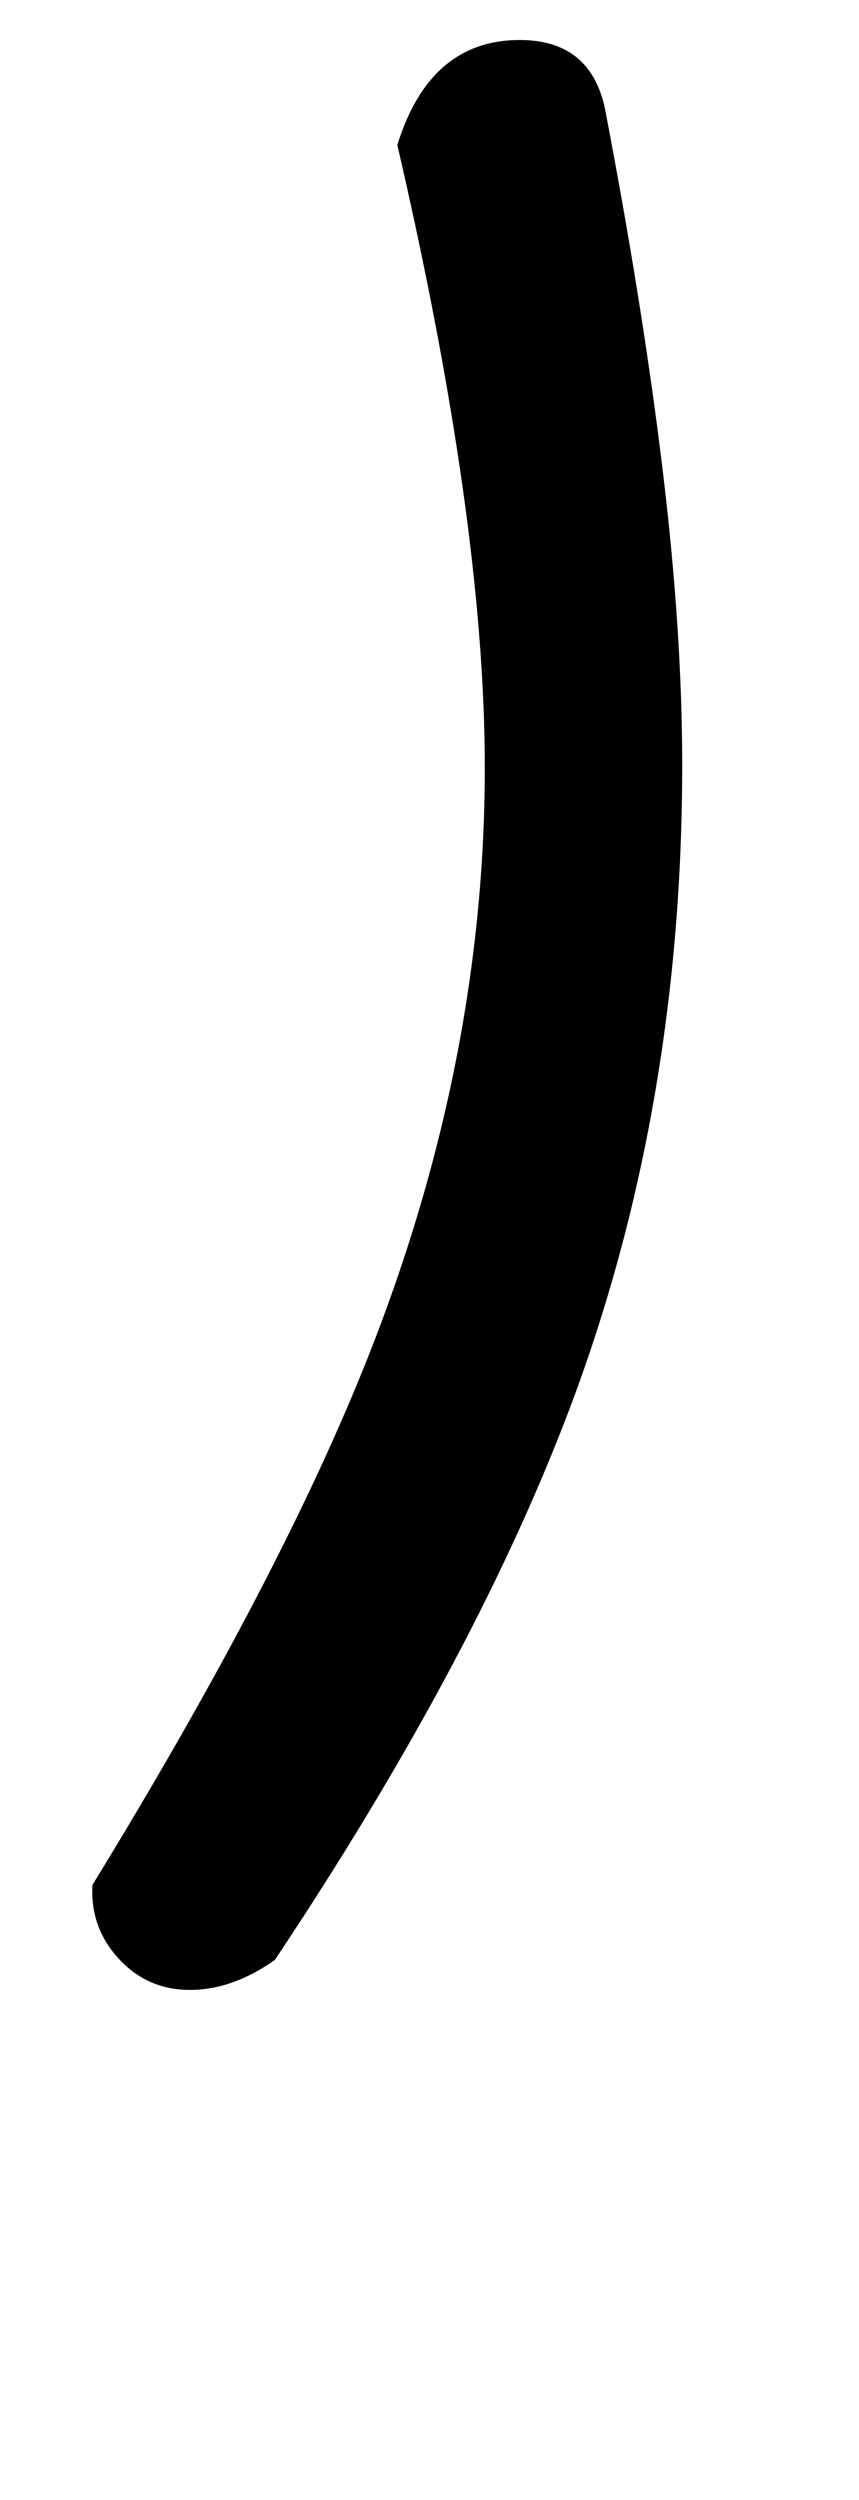 <!-- Generated by IcoMoon.io -->
<svg version="1.1" xmlns="http://www.w3.org/2000/svg" width="11" height="32" viewBox="0 0 11 32">
<title>aacute</title>
<path d="M7.744 1.376q0.48 2.496 0.736 4.592t0.256 3.824q0 4.32-1.376 8.064-1.216 3.296-3.84 7.232-0.544 0.384-1.088 0.384t-0.912-0.4-0.336-0.944q2.432-3.968 3.552-6.816 1.472-3.744 1.472-7.488 0-3.136-1.12-7.968 0.416-1.344 1.568-1.344 0.896 0 1.088 0.864z"></path>
</svg>
